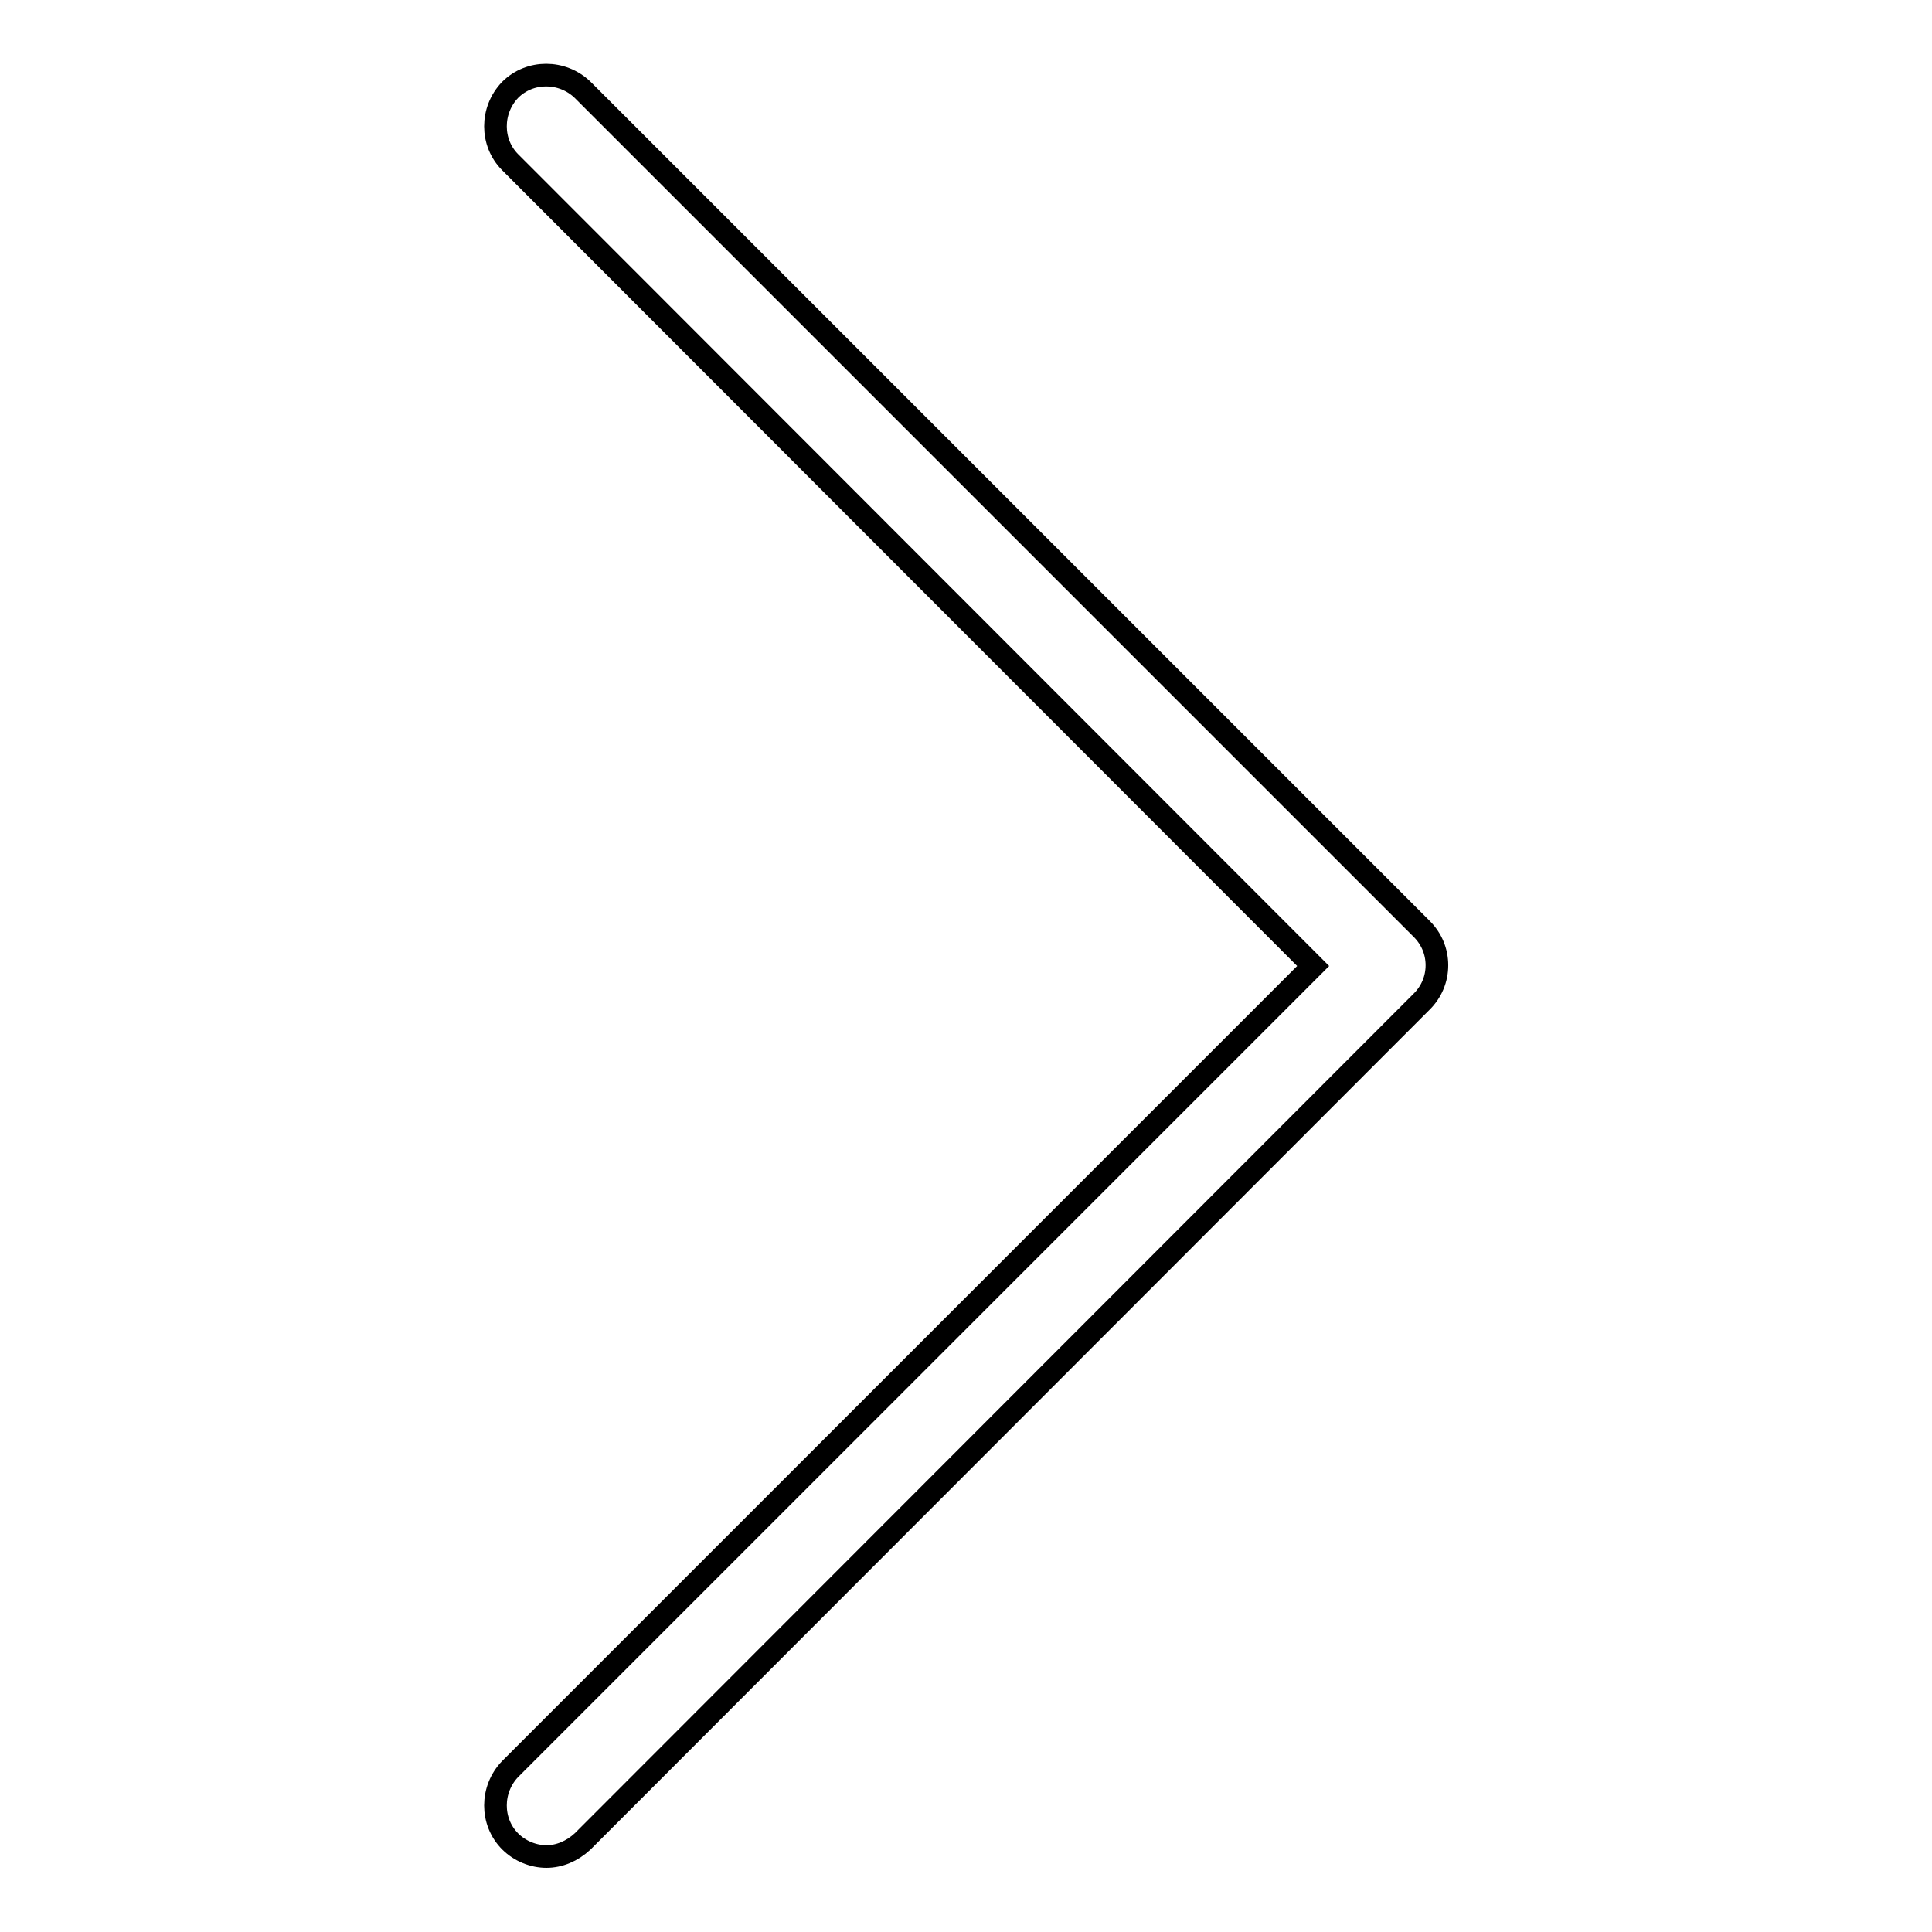 <?xml version="1.0" encoding="utf-8"?>
<!-- Svg Vector Icons : http://www.onlinewebfonts.com/icon -->
<!DOCTYPE svg PUBLIC "-//W3C//DTD SVG 1.1//EN" "http://www.w3.org/Graphics/SVG/1.1/DTD/svg11.dtd">
<svg version="1.1" xmlns="http://www.w3.org/2000/svg" xmlns:xlink="http://www.w3.org/1999/xlink" x="0px" y="0px" viewBox="0 0 256 256" enable-background="new 0 0 256 256" xml:space="preserve">
<g> <path stroke-width="3" fill-opacity="0" stroke="#000000"  d="M72.4,246c-1.7,0-3.5-0.7-4.8-2c-2.6-2.6-2.6-6.9,0-9.6L174,128L67.6,21.5c-2.6-2.6-2.6-6.9,0-9.6 c2.6-2.6,6.9-2.6,9.6,0l111.2,111.2c1.3,1.3,2,3,2,4.8c0,1.8-0.7,3.5-2,4.8L77.2,244C75.8,245.3,74.1,246,72.4,246z"/></g>
</svg>